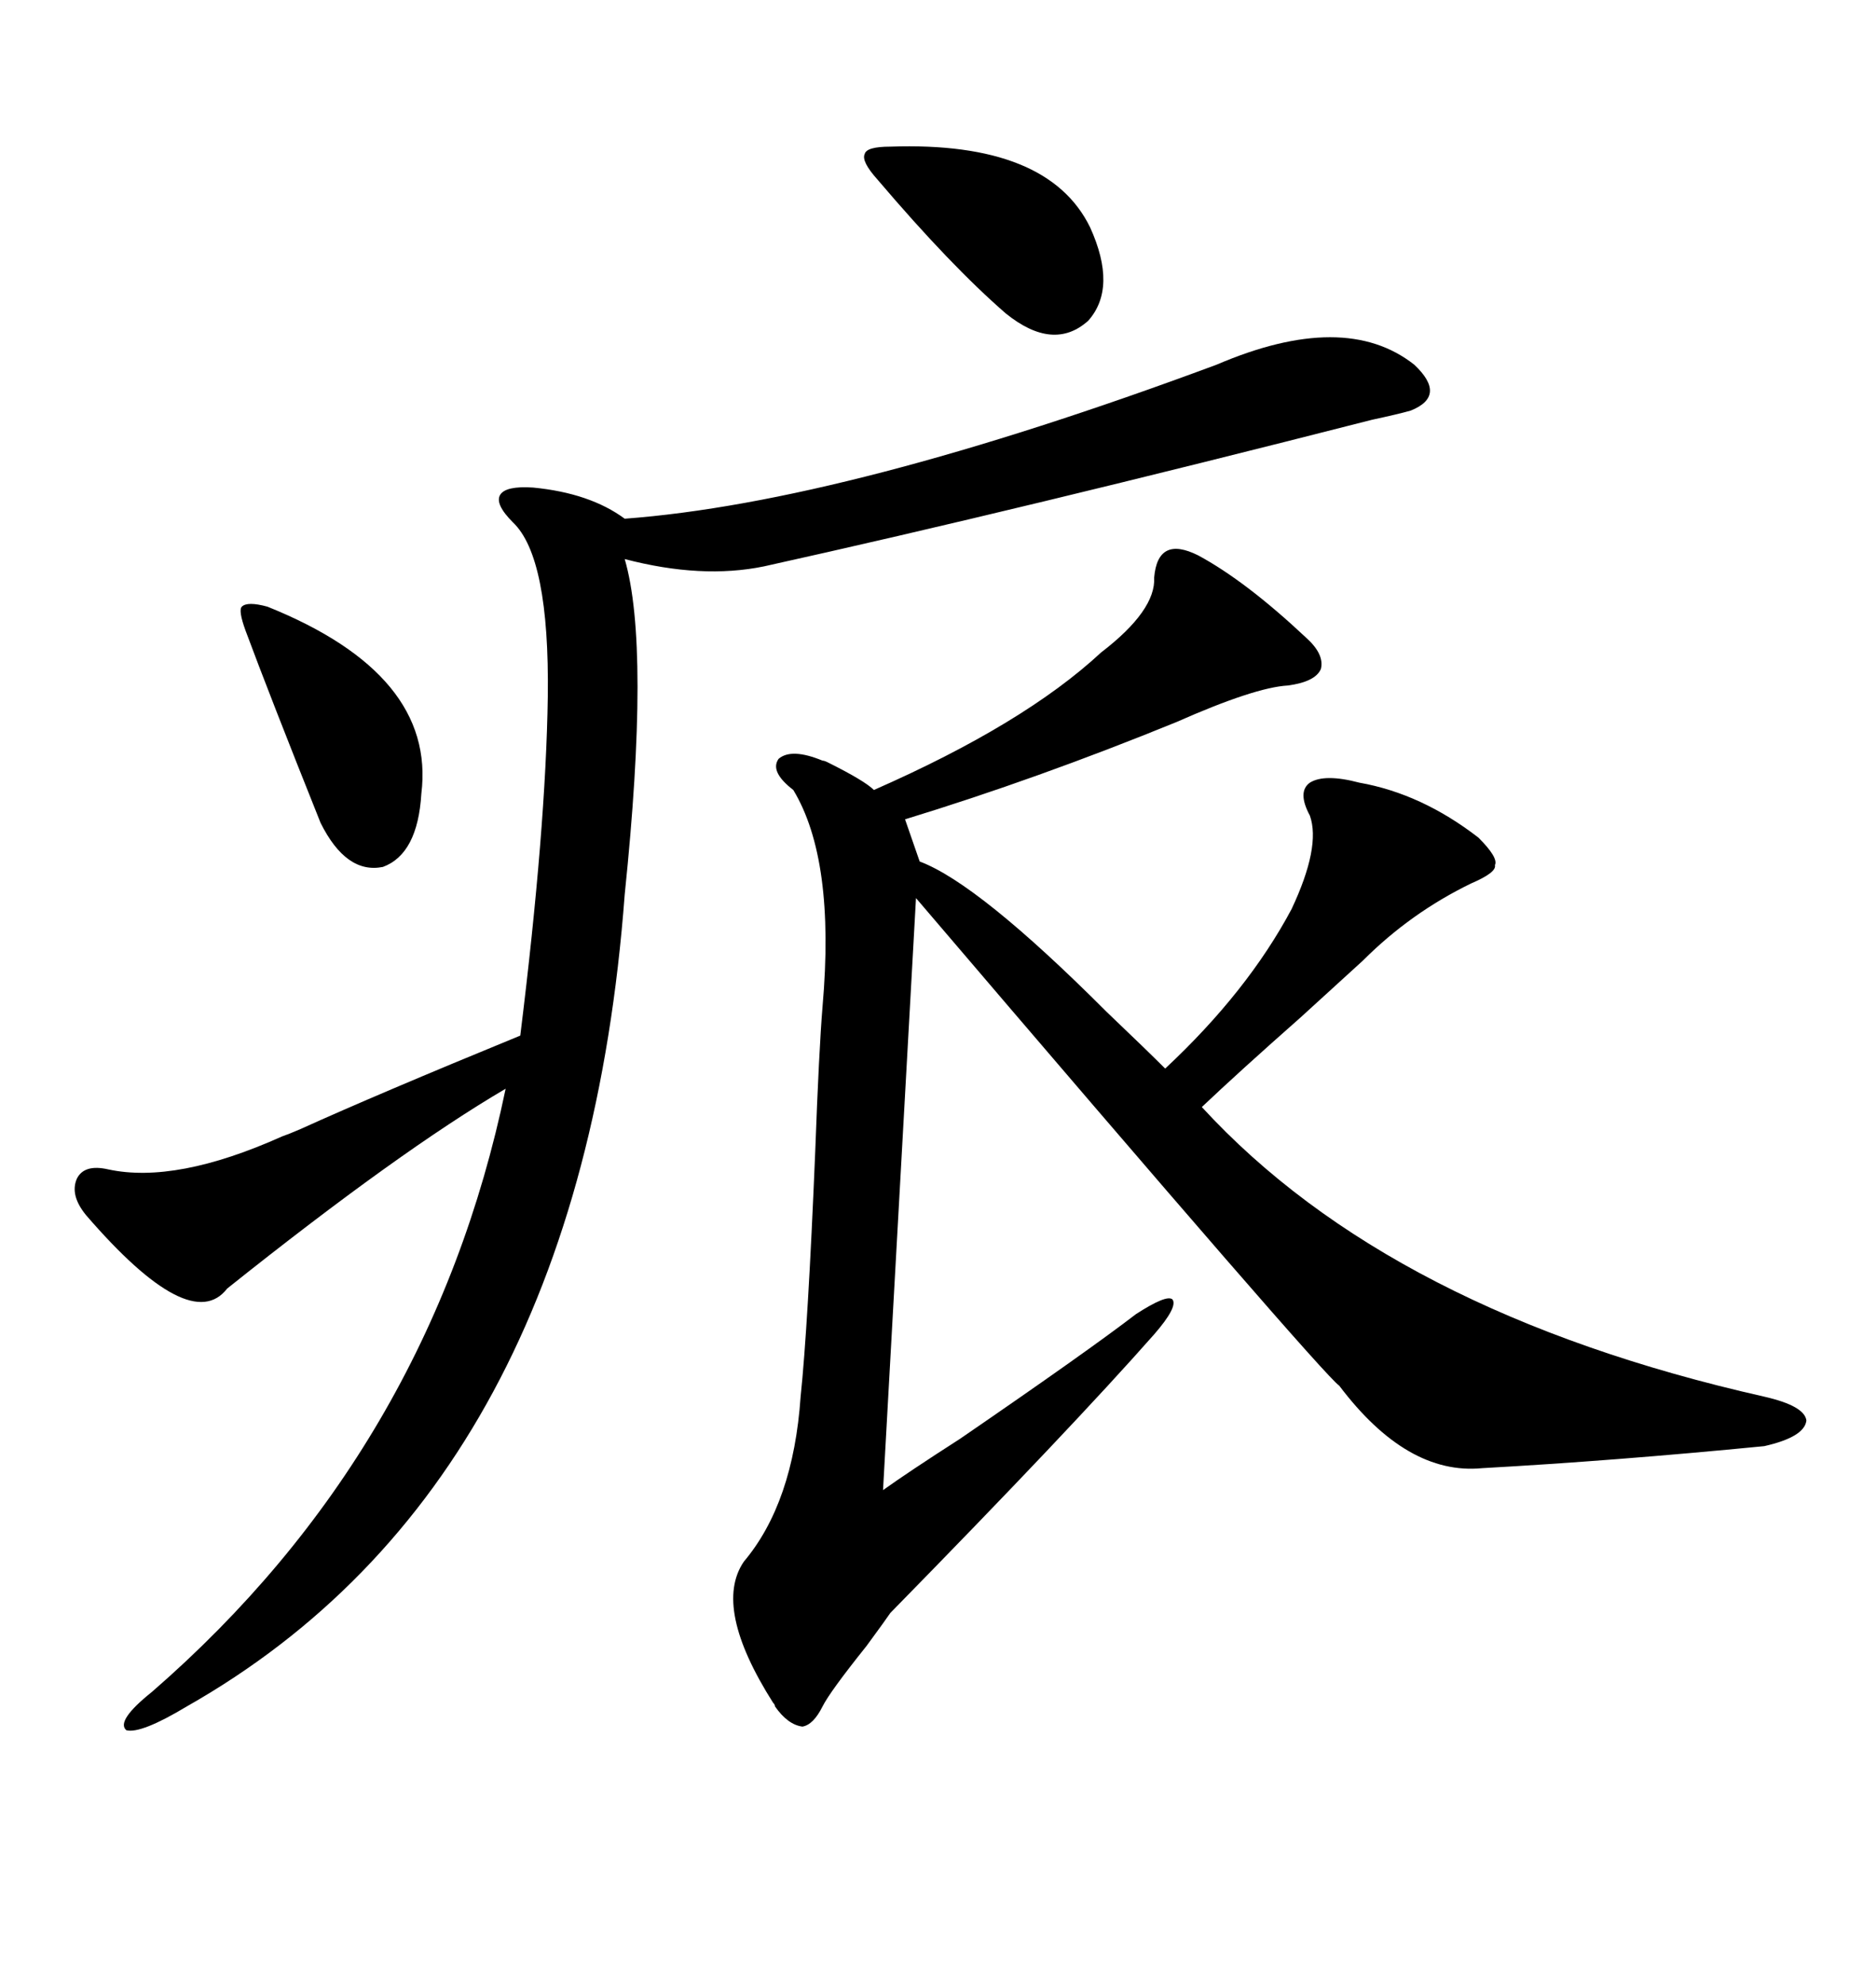 <svg xmlns="http://www.w3.org/2000/svg" xmlns:xlink="http://www.w3.org/1999/xlink" width="300" height="317.285"><path d="M184.57 92.29L184.57 92.29Q185.16 85.55 191.60 88.77L191.60 88.77Q199.22 92.87 208.89 101.95L208.89 101.95Q211.82 104.59 211.23 106.93L211.23 106.93Q210.35 108.98 205.96 109.57L205.96 109.57Q200.68 109.86 188.09 115.43L188.09 115.43Q165.82 124.51 144.73 130.96L144.73 130.96L147.07 137.70Q156.45 141.21 176.95 161.72L176.95 161.72Q183.40 167.87 186.33 170.80L186.33 170.80Q199.51 158.50 206.54 145.31L206.54 145.31Q211.23 135.35 209.47 130.37L209.47 130.37Q207.42 126.56 209.47 125.10L209.47 125.10Q211.82 123.63 217.38 125.10L217.38 125.10Q227.34 126.86 236.43 133.89L236.43 133.89Q239.65 137.11 239.06 138.28L239.06 138.28Q239.36 139.45 235.25 141.21L235.25 141.21Q225.59 145.90 217.97 153.52L217.97 153.52Q214.75 156.45 208.01 162.60L208.01 162.60Q198.05 171.39 192.19 176.95L192.19 176.95Q222.36 209.77 282.13 223.24L282.13 223.24Q288.57 224.71 288.87 227.05L288.87 227.05Q288.57 229.69 282.13 231.15L282.13 231.15Q258.11 233.50 237.01 234.67L237.01 234.67Q225 235.84 214.16 221.48L214.16 221.48Q211.52 219.73 146.48 143.55L146.48 143.55L141.21 238.18Q145.31 235.25 153.52 229.98L153.52 229.98Q174.02 215.92 181.64 210.06L181.64 210.06Q186.62 206.84 187.50 207.71L187.50 207.71Q188.38 208.89 184.57 213.28L184.57 213.28Q171.39 228.22 142.38 257.81L142.38 257.81Q141.80 258.69 138.57 263.09L138.57 263.09Q132.71 270.41 131.54 272.75L131.54 272.75Q130.08 275.68 128.32 275.98L128.32 275.98Q125.98 275.68 123.93 272.75L123.93 272.75Q123.93 272.46 123.63 272.17L123.63 272.17Q113.96 256.93 118.95 249.61L118.95 249.61Q126.86 240.23 128.03 223.24L128.03 223.24Q129.20 212.11 130.37 183.98L130.37 183.98Q130.96 167.87 131.54 160.84L131.54 160.84Q133.59 137.40 126.86 126.27L126.86 126.27Q123.05 123.34 124.51 121.29L124.51 121.29Q126.56 119.53 131.54 121.58L131.54 121.58Q131.84 121.58 132.42 121.88L132.42 121.88Q138.28 124.80 139.75 126.27L139.75 126.27Q163.77 115.72 176.07 104.30L176.07 104.30Q184.86 97.56 184.57 92.29ZM194.53 58.30L194.53 58.30Q215.04 49.51 226.17 58.30L226.17 58.30Q231.45 63.28 225.59 65.63L225.59 65.63Q223.54 66.21 219.43 67.09L219.43 67.09Q163.18 81.45 122.17 90.53L122.17 90.53Q112.21 92.58 99.90 89.36L99.90 89.36Q104.00 103.42 99.90 142.97L99.90 142.97Q92.87 237.01 29.88 272.75L29.88 272.75Q22.56 277.15 20.21 276.56L20.21 276.56Q18.46 275.10 24.32 270.41L24.32 270.41Q68.85 231.74 80.86 174.02L80.86 174.02Q63.87 183.98 36.33 205.96L36.33 205.96Q30.47 213.57 13.77 194.24L13.77 194.24Q11.13 191.02 12.30 188.38L12.30 188.38Q13.48 186.04 17.29 186.91L17.29 186.91Q28.13 189.26 45.12 181.64L45.12 181.64Q46.00 181.35 48.05 180.47L48.05 180.47Q60.35 174.90 83.20 165.53L83.20 165.53Q87.30 132.42 87.60 111.33L87.60 111.33Q87.89 89.06 82.03 83.50L82.03 83.50Q79.10 80.57 79.98 79.10L79.98 79.10Q80.86 77.64 85.25 77.93L85.25 77.93Q94.34 78.81 99.90 82.91L99.90 82.91Q135.35 80.27 194.53 58.30ZM42.77 96.97L42.77 96.97Q69.73 107.81 67.38 126.86L67.38 126.86Q66.80 136.52 61.23 138.57L61.23 138.57Q55.37 139.75 51.27 131.54L51.27 131.54Q43.07 111.04 39.26 100.78L39.26 100.78Q38.09 97.56 38.67 96.97L38.67 96.97Q39.55 96.09 42.77 96.97ZM142.38 23.44L142.38 23.44Q167.58 22.56 174.32 36.33L174.32 36.33Q178.71 46.00 174.02 51.27L174.02 51.27Q168.46 56.25 160.84 50.10L160.84 50.10Q152.05 42.48 140.33 28.71L140.33 28.71Q137.70 25.78 138.28 24.61L138.28 24.61Q138.57 23.44 142.38 23.44Z"/></svg>